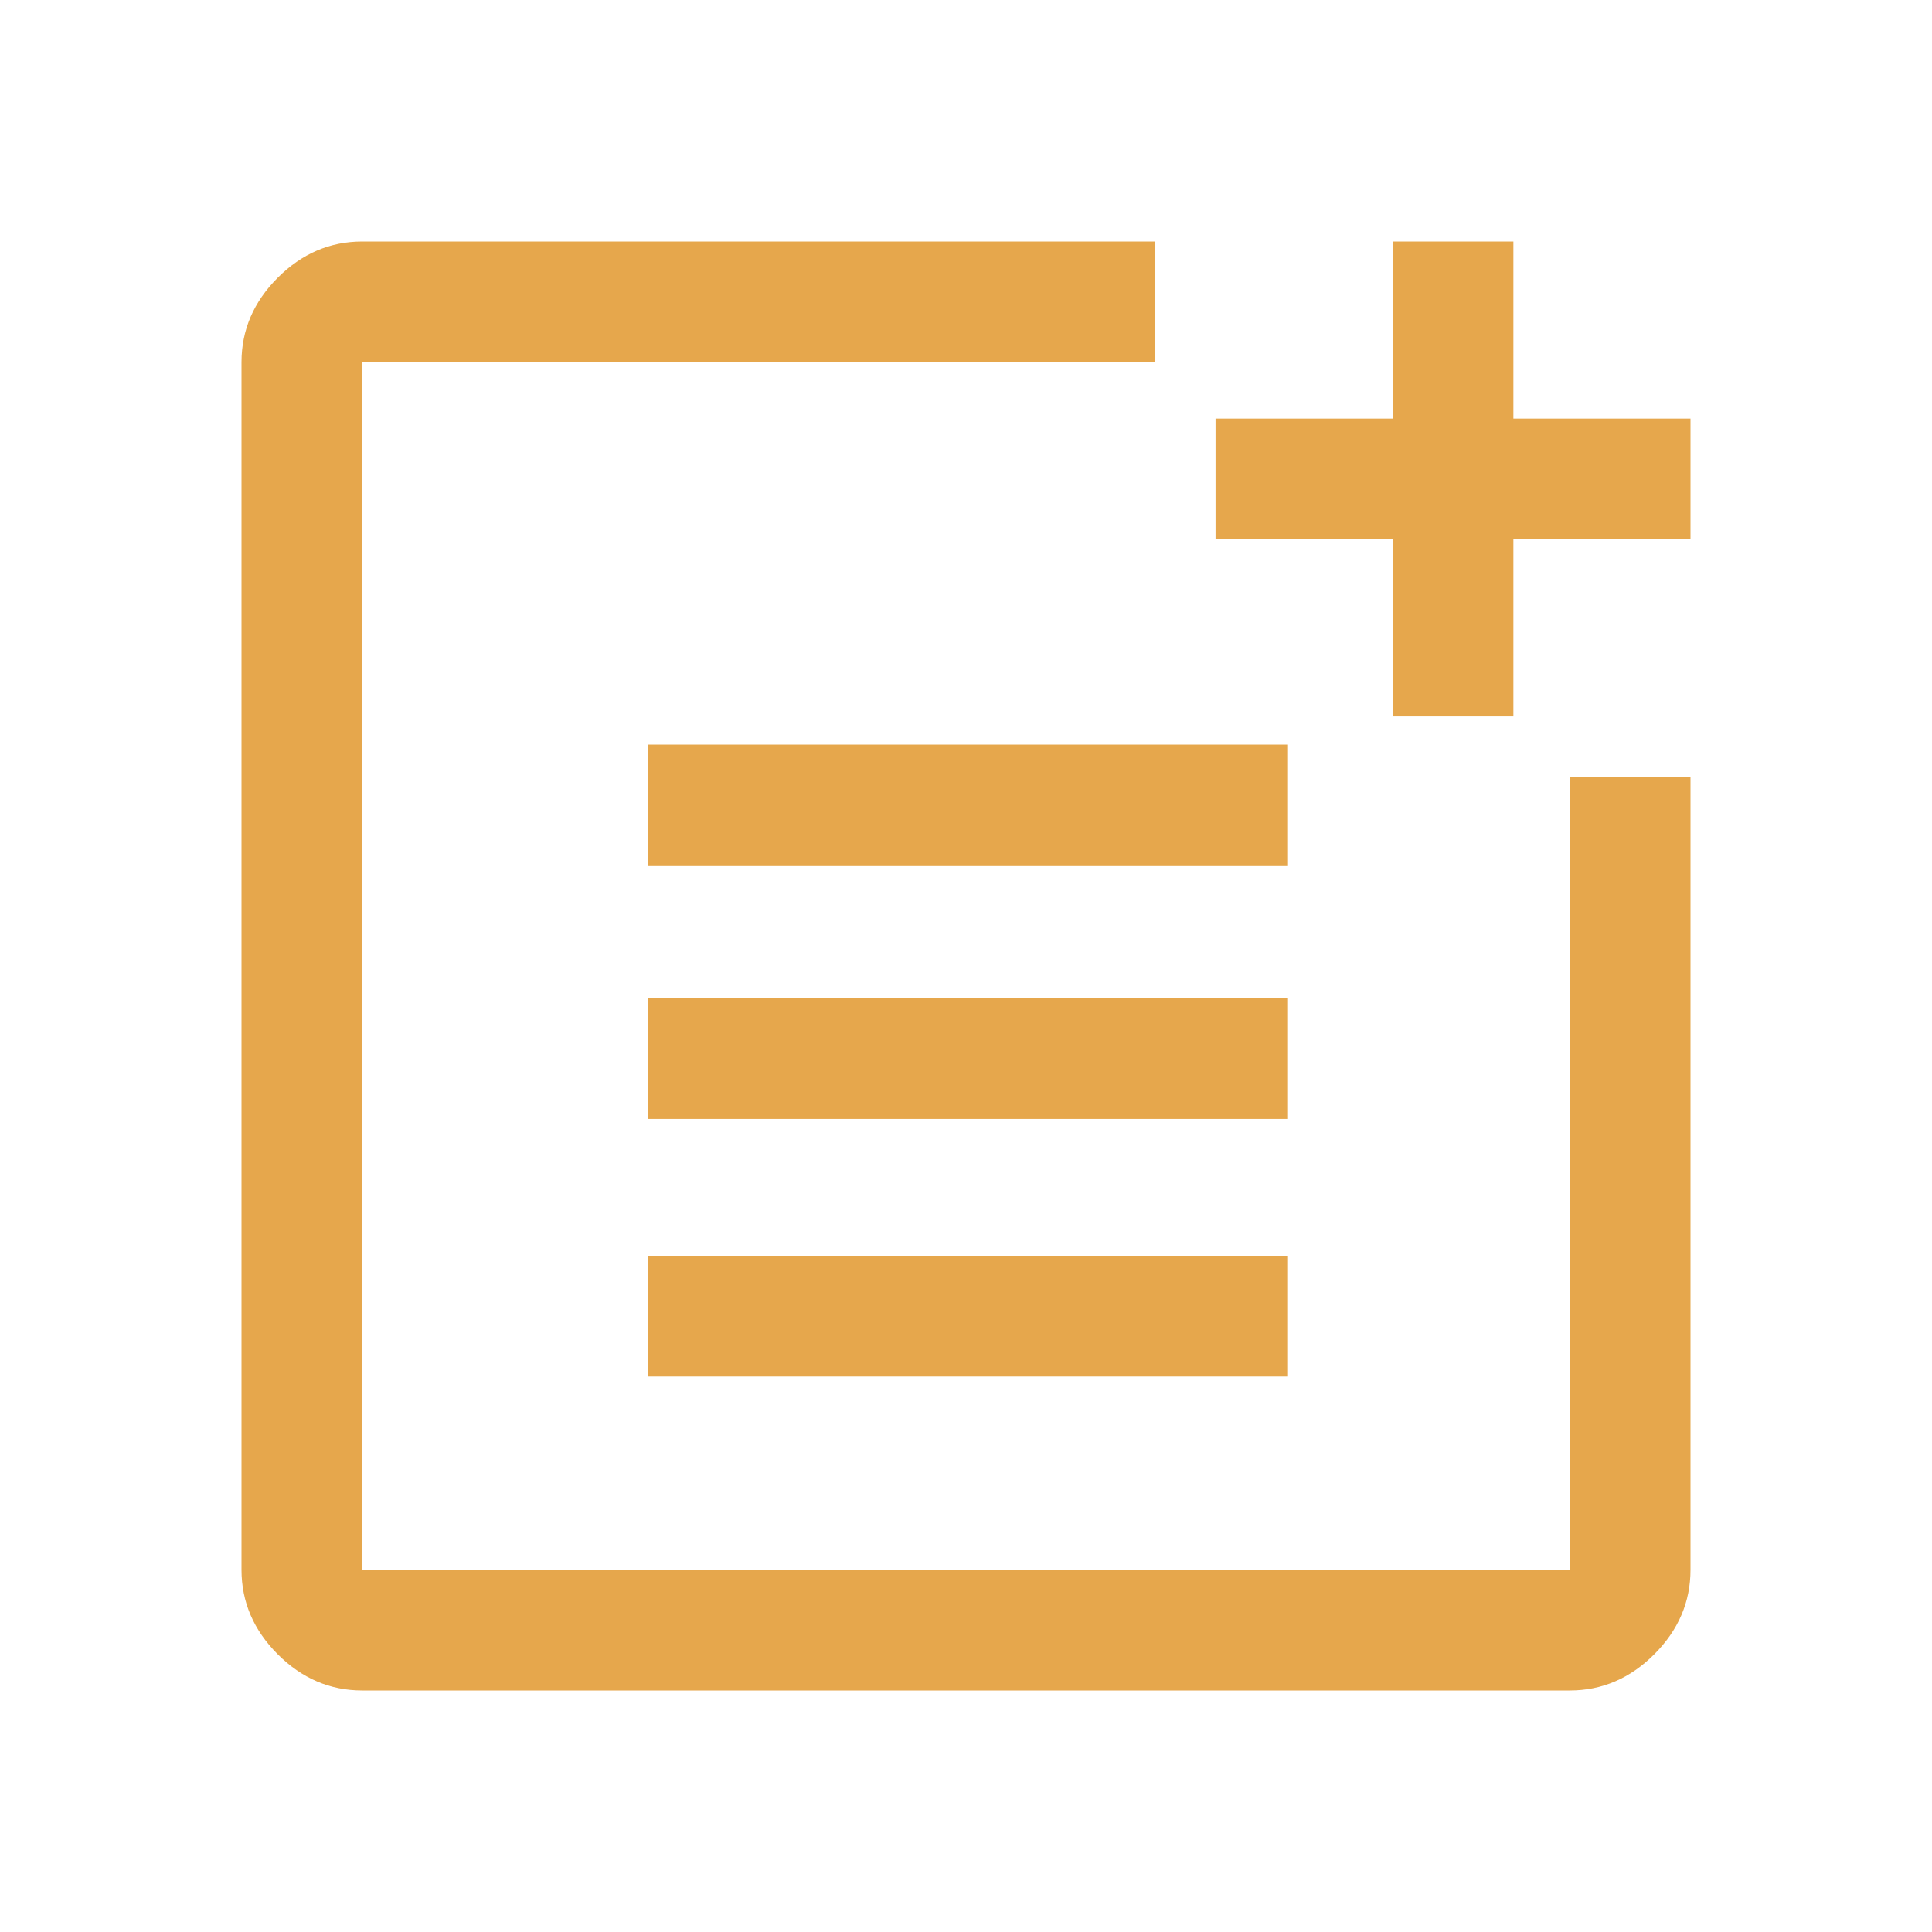 <?xml version="1.0" encoding="utf-8"?>
<!-- Generator: Adobe Illustrator 27.2.0, SVG Export Plug-In . SVG Version: 6.00 Build 0)  -->
<svg version="1.1" id="Layer_1" xmlns="http://www.w3.org/2000/svg" xmlns:xlink="http://www.w3.org/1999/xlink" x="0px" y="0px"
	 viewBox="0 0 48 48" style="enable-background:new 0 0 48 48;" xml:space="preserve">
<style type="text/css">
	.st0{fill:#E6A74C;}
</style>
<path class="st0" d="M9,42c-0.8,0-1.5-0.3-2.1-0.9C6.3,40.5,6,39.8,6,39V9c0-0.8,0.3-1.5,0.9-2.1S8.2,6,9,6h19.7v3H9v30h30V19.3h3
	V39c0,0.8-0.3,1.5-0.9,2.1C40.5,41.7,39.8,42,39,42H9z M16.1,34.2v-3H32v3H16.1z M16.1,27.8v-3H32v3H16.1z M16.1,21.5v-3H32v3H16.1z
	 M34.6,17.8v-4.4h-4.4v-3h4.4V6h3v4.4H42v3h-4.4v4.4H34.6z"/>
</svg>
